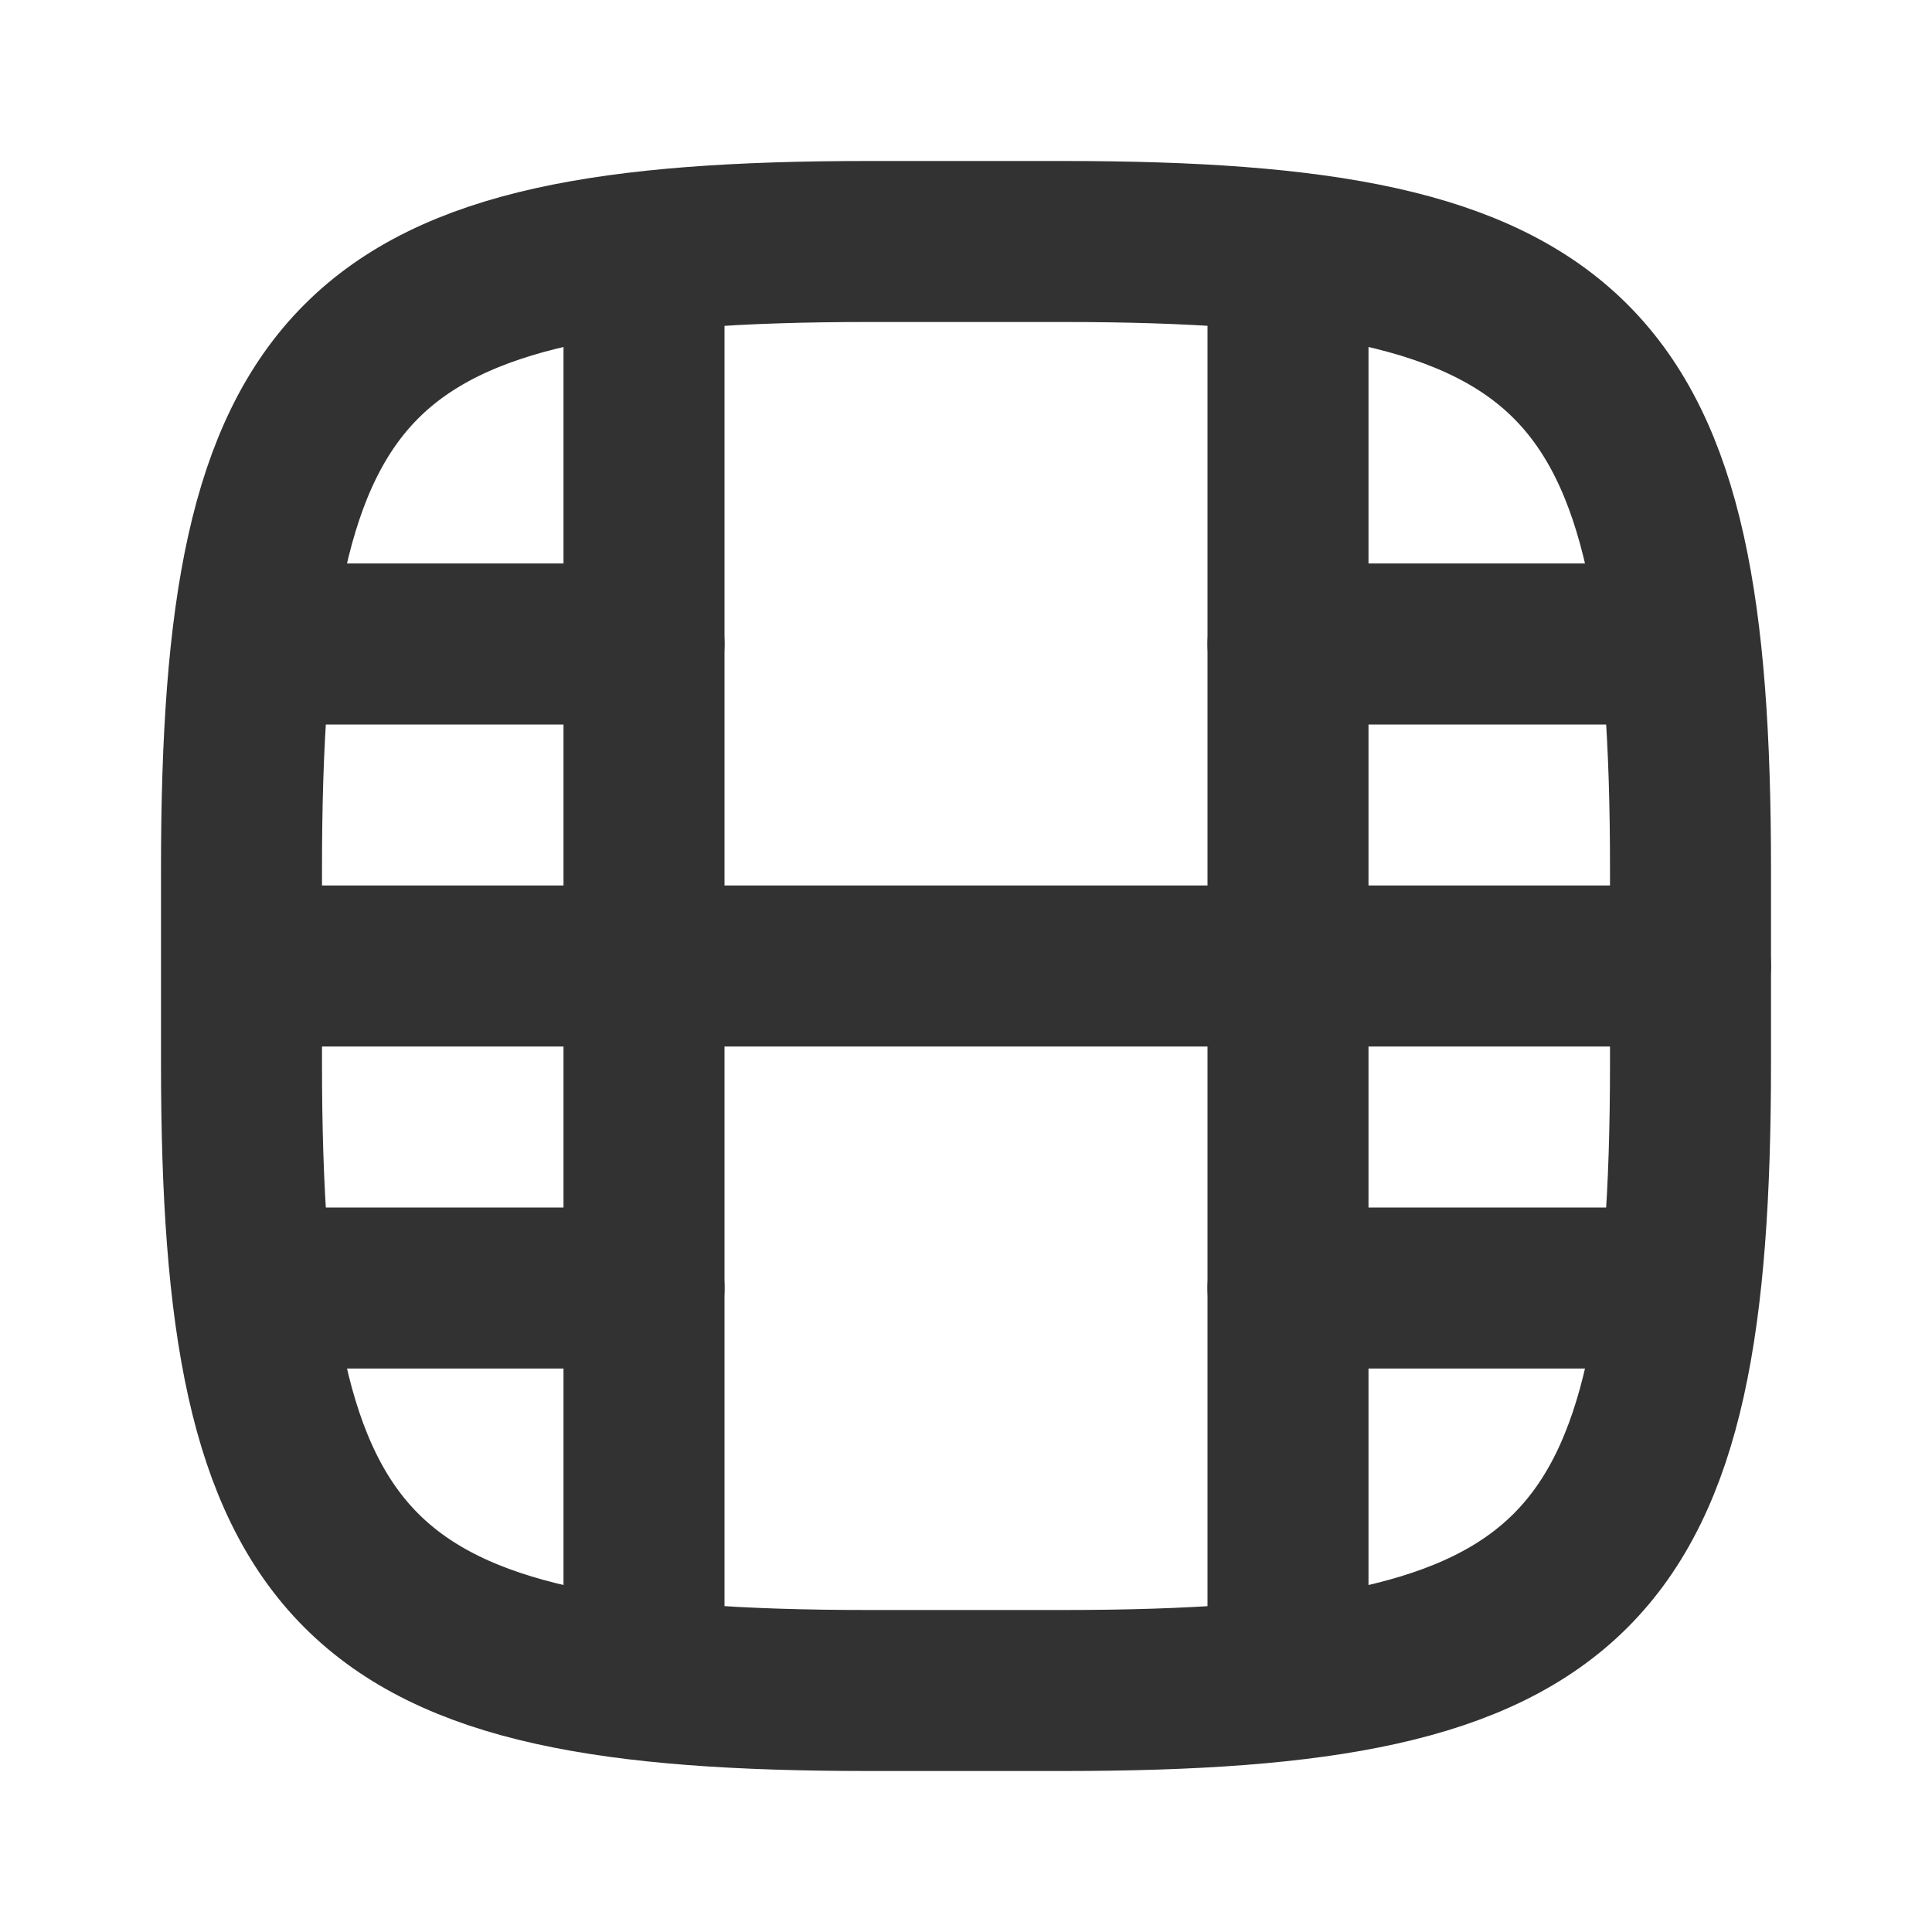 <?xml version="1.0" encoding="utf-8"?>
<svg width="800px" height="800px" viewBox="0 0 24 24" fill="none" xmlns="http://www.w3.org/2000/svg">
<path d="M8 3.5V20.5" stroke="#323232" stroke-width="2" stroke-linecap="round" stroke-linejoin="round"/>
<path d="M16 3.5V20.5" stroke="#323232" stroke-width="2" stroke-linecap="round" stroke-linejoin="round"/>
<path d="M21 12L4 12" stroke="#323232" stroke-width="2" stroke-linecap="round" stroke-linejoin="round"/>
<path d="M8 8H4" stroke="#323232" stroke-width="2" stroke-linecap="round" stroke-linejoin="round"/>
<path d="M8 16H4" stroke="#323232" stroke-width="2" stroke-linecap="round" stroke-linejoin="round"/>
<path d="M20 8H16" stroke="#323232" stroke-width="2" stroke-linecap="round" stroke-linejoin="round"/>
<path d="M20 16H16" stroke="#323232" stroke-width="2" stroke-linecap="round" stroke-linejoin="round"/>
<path d="M3 10.79C3 4.375 4.375 3 10.79 3H13.21C19.625 3 21 4.375 21 10.79V13.21C21 19.625 19.625 21 13.21 21H10.79C4.375 21 3 19.625 3 13.21V10.79Z" stroke="#323232" stroke-width="2"/>
</svg>